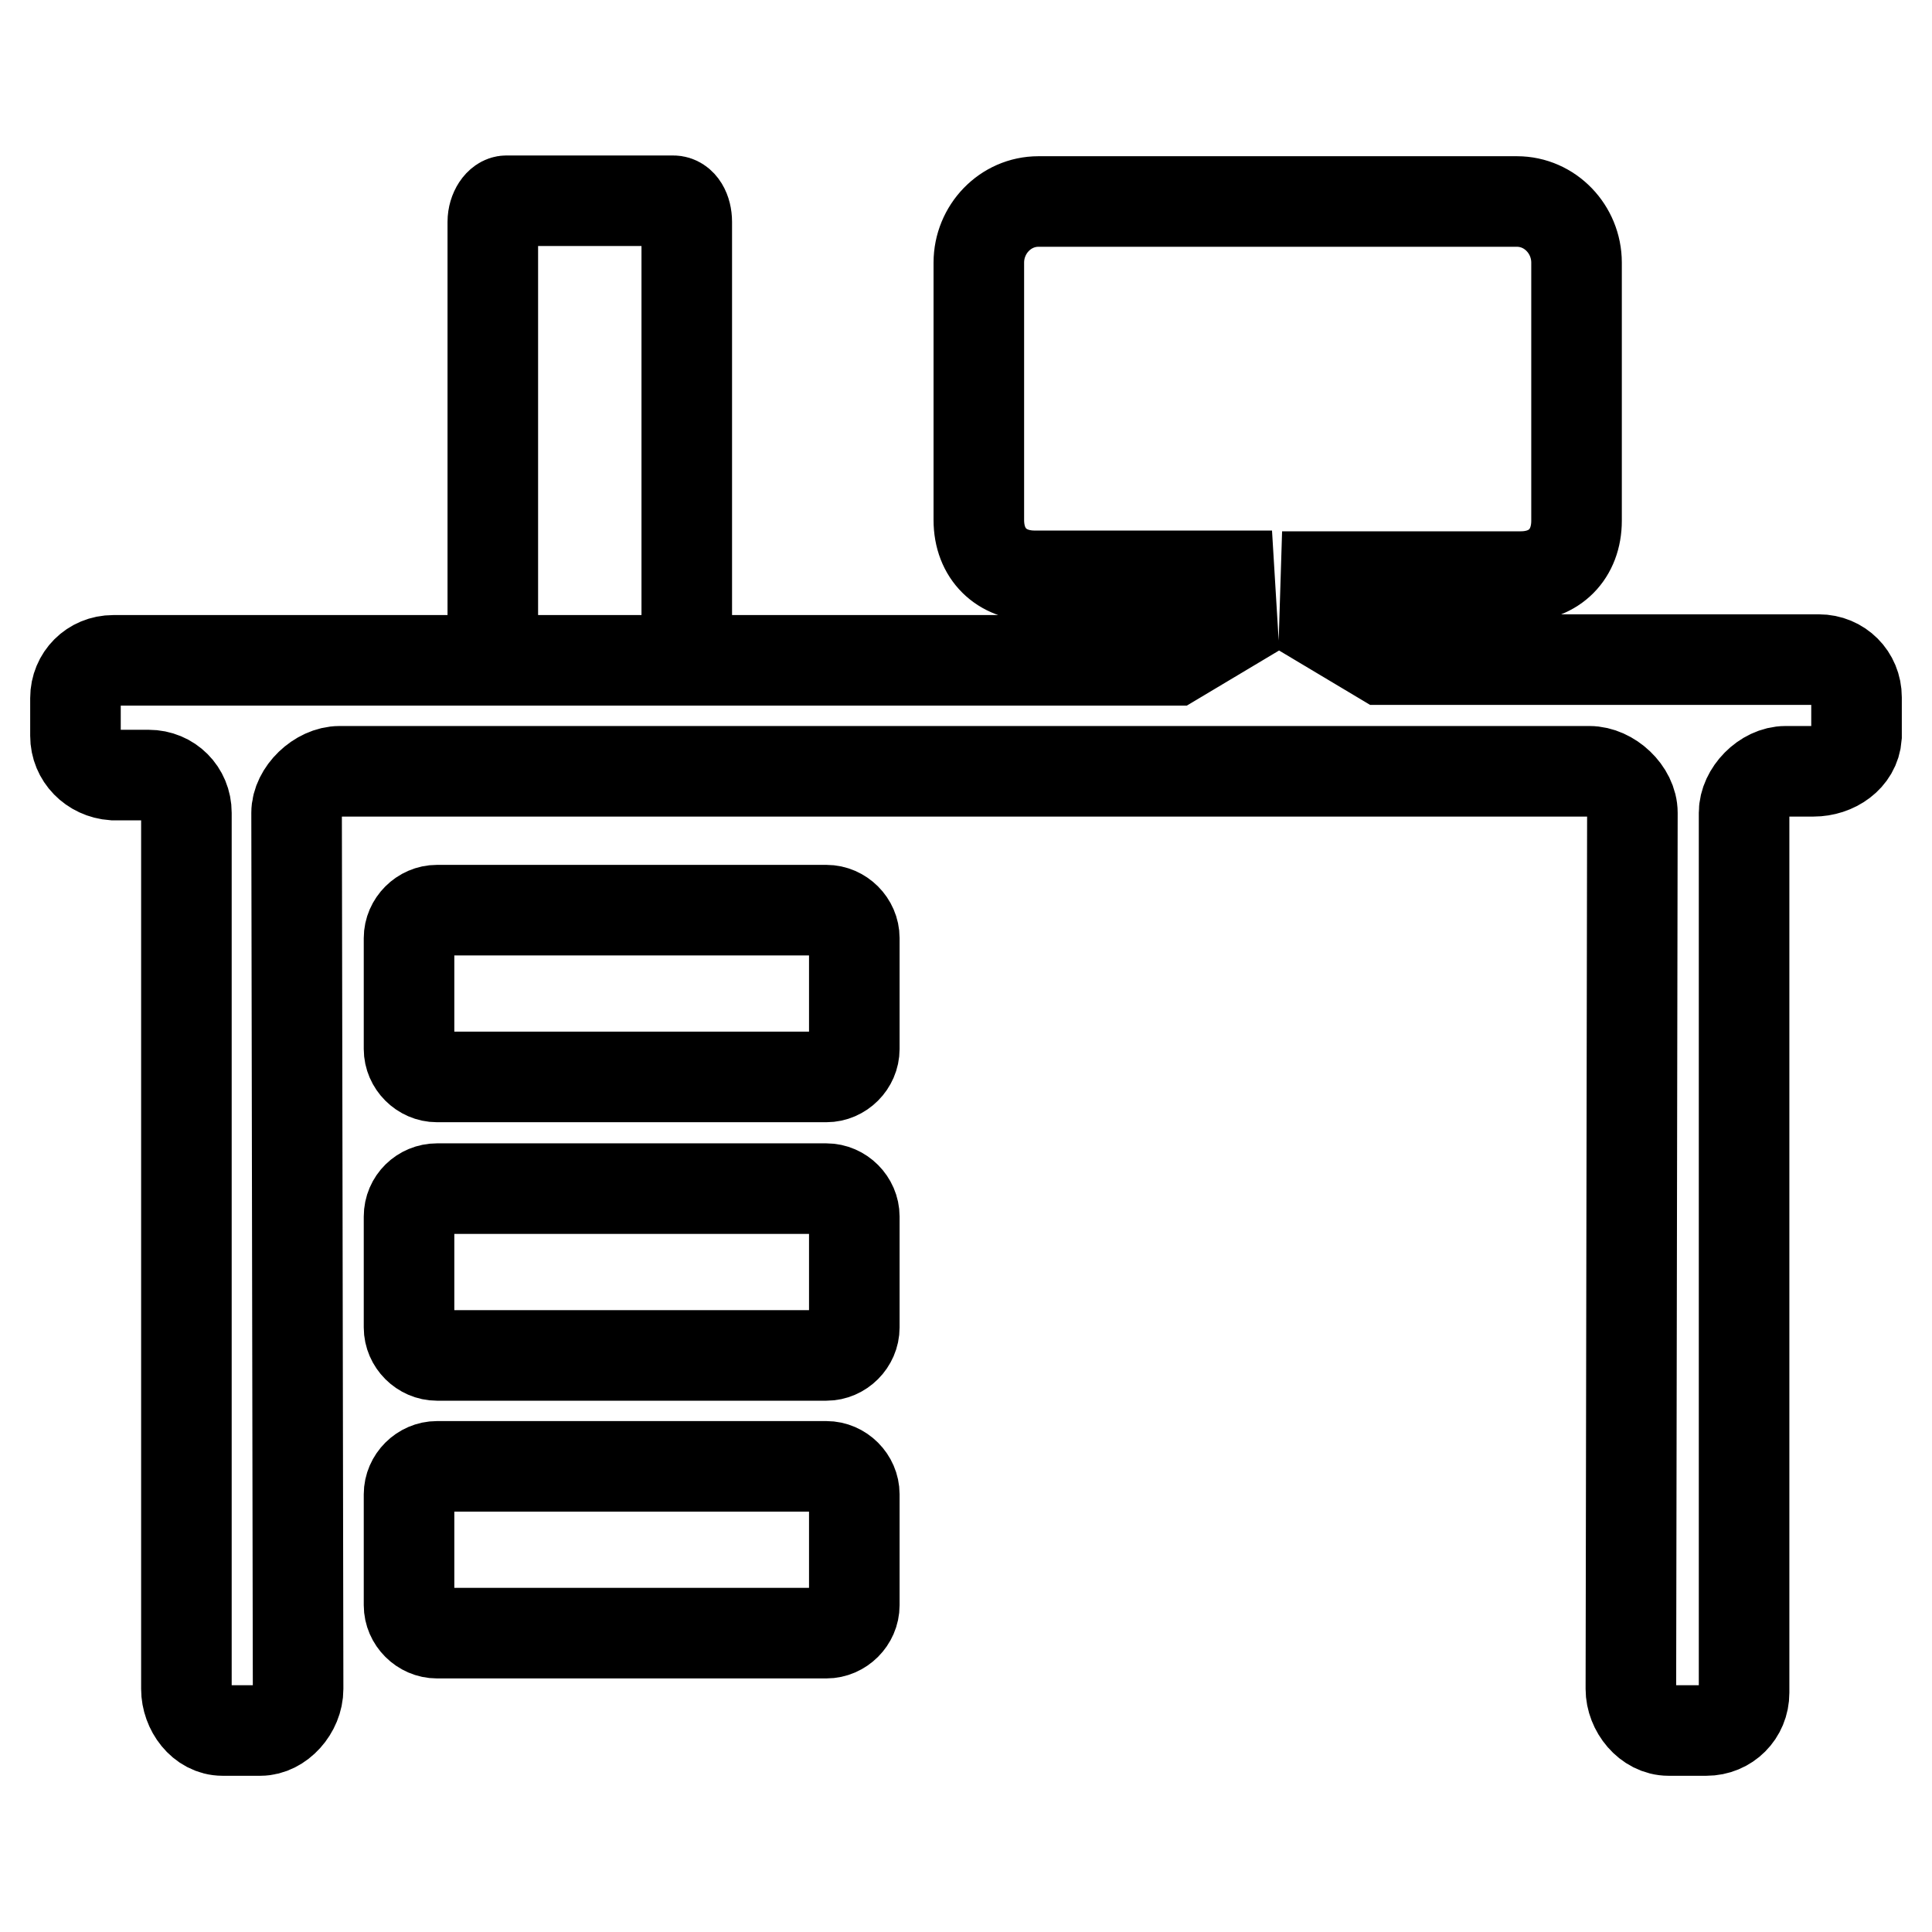<?xml version="1.0" encoding="utf-8"?>
<!-- Svg Vector Icons : http://www.onlinewebfonts.com/icon -->
<!DOCTYPE svg PUBLIC "-//W3C//DTD SVG 1.1//EN" "http://www.w3.org/Graphics/SVG/1.1/DTD/svg11.dtd">
<svg version="1.1" xmlns="http://www.w3.org/2000/svg" xmlns:xlink="http://www.w3.org/1999/xlink" x="0px" y="0px" viewBox="0 0 256 256" enable-background="new 0 0 256 256" xml:space="preserve">
<g> <path stroke-width="12" fill-opacity="0" stroke="#000000"  d="M240.3,102.2h-3.7c-2.8,0-5.5,2.8-5.5,5.5v116.6c0,2.8-2.2,5-5,5h-5c-2.8,0-5-2.8-5-5.5l0.2-116.1 c0-2.8-2.9-5.5-5.7-5.5H45c-2.8,0-5.7,2.8-5.7,5.5l0.2,116.1c0,2.8-2.4,5.5-5,5.5h-5c-2.8,0-4.8-2.8-4.8-5.5V107.7c0-2.8-2.2-5-5-5 H15c-2.8-0.2-5-2.4-5-5.2v-5c0-2.8,2.2-5,5-5h140.6l7.7-4.6l-0.4-6.6h-25.8c-4.4,0-7.4-2.9-7.4-7.4V34.8c0-4.4,3.5-8.1,7.9-8.1H201 c4.4,0,7.9,3.7,7.9,8.1V69c0,4.4-2.9,7.4-7.4,7.4h-25.8l-0.2,6.4l7.7,4.6H241c2.8,0,5,2.2,5,5v5.2 C245.8,100.4,243.1,102.2,240.3,102.2z M89.2,87.5H67.1c-1.1,0-1.8-1.3-1.8-2.8V29.4c0-1.5,0.9-2.8,1.8-2.8h22.1 c1.1,0,1.8,1.3,1.8,2.8v55.3C91.1,86.2,90.1,87.5,89.2,87.5z M57.9,120.6h51.6c2,0,3.7,1.7,3.7,3.7v14.7c0,2-1.7,3.7-3.7,3.7H57.9 c-2,0-3.7-1.7-3.7-3.7v-14.7C54.2,122.3,55.9,120.6,57.9,120.6z M57.9,157.5h51.6c2,0,3.7,1.7,3.7,3.7v14.7c0,2-1.7,3.7-3.7,3.7 H57.9c-2,0-3.7-1.7-3.7-3.7v-14.7C54.2,159.1,55.9,157.5,57.9,157.5z M57.9,194.3h51.6c2,0,3.7,1.7,3.7,3.7v14.7 c0,2-1.7,3.7-3.7,3.7H57.9c-2,0-3.7-1.7-3.7-3.7V198C54.2,196,55.9,194.3,57.9,194.3z"/></g>
</svg>